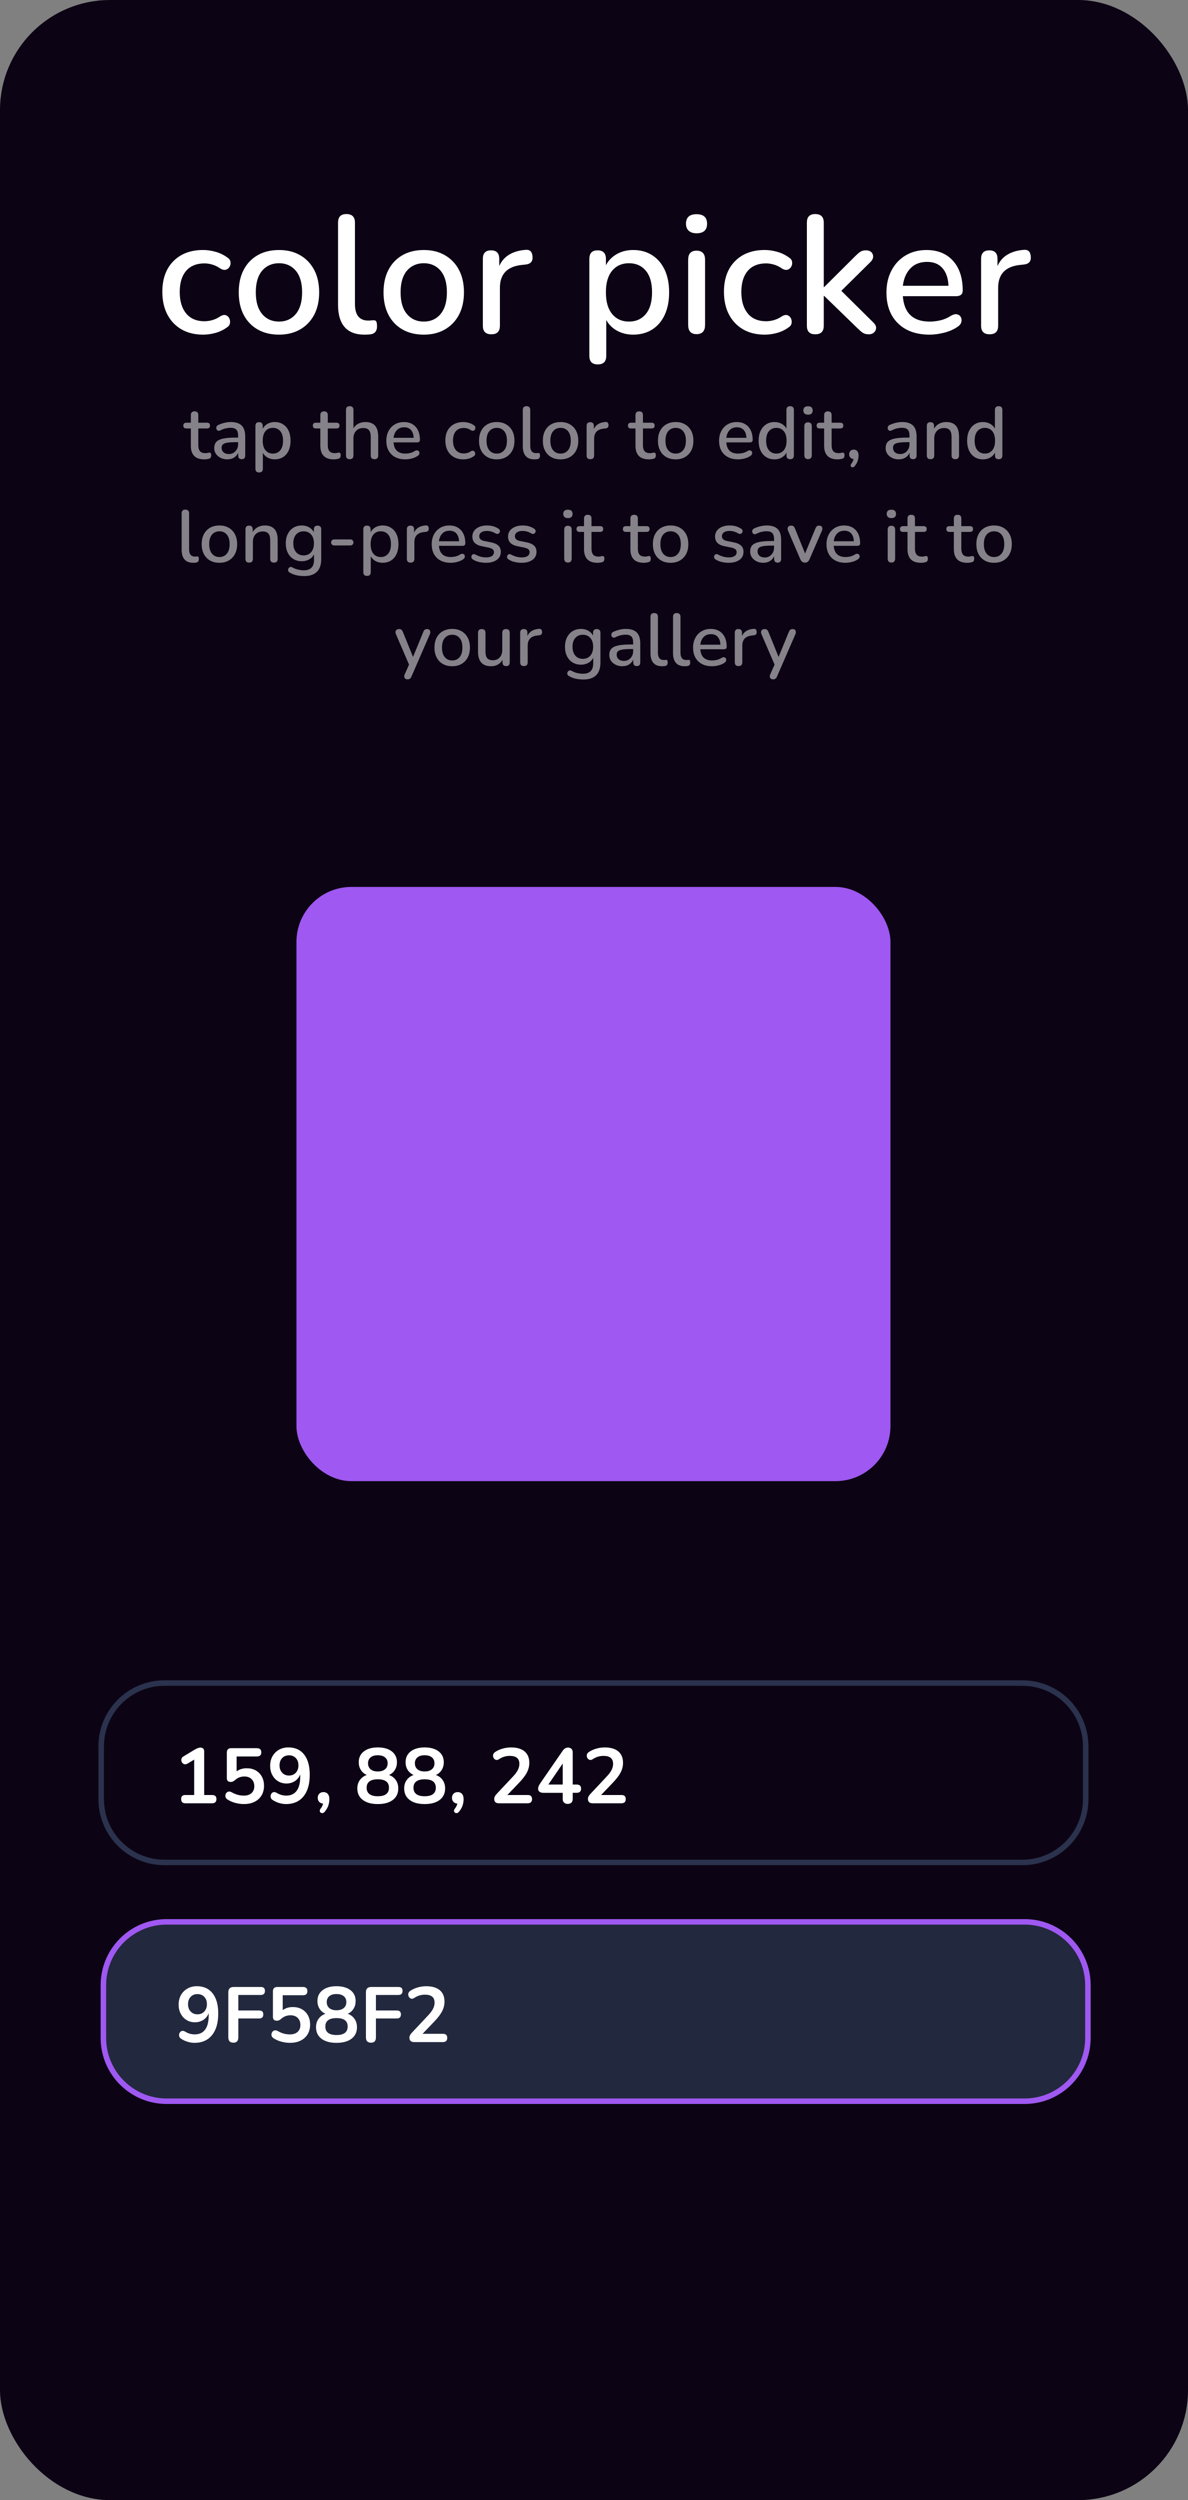 <?xml version="1.0" encoding="UTF-8"?>
<svg id="Color_Picker" data-name="Color Picker" xmlns="http://www.w3.org/2000/svg" viewBox="0 0 1080 2272">
  <rect x="0" y="0" width="1080" height="2272" fill="#808080" stroke="none"/>
  <defs>
    <style>
      .cls-1 {
        fill: #fff;
      }

      .cls-2 {
        opacity: .5;
      }

      .cls-3 {
        fill: #9f58f2;
      }

      .cls-4 {
        fill: #2b324d;
      }

      .cls-5 {
        fill: #0c0414;
      }

      .cls-6 {
        fill: #22283d;
      }
    </style>
  </defs>
  <rect id="Background" class="cls-5" width="1080" height="2272" rx="100" ry="100"/>
  <rect id="Result" class="cls-3" x="269.5" y="806" width="540" height="540" rx="50" ry="50"/>
  <g>
    <path class="cls-1" d="M184.66,304.11c-7.6,0-14.16-1.6-19.68-4.79-5.52-3.19-9.8-7.7-12.84-13.53-3.04-5.83-4.56-12.69-4.56-20.6,0-11.75,3.34-21.03,10.03-27.82,6.69-6.79,15.71-10.18,27.06-10.18,3.55,0,7.27,.53,11.17,1.6,3.9,1.06,7.52,2.81,10.87,5.24,1.62,1.01,2.56,2.31,2.81,3.88,.25,1.57,0,3.04-.76,4.41-.76,1.37-1.85,2.28-3.27,2.74-1.42,.46-3.04,.18-4.86-.84-2.43-1.72-4.92-2.96-7.45-3.72-2.53-.76-4.97-1.14-7.3-1.14-7.2,0-12.74,2.26-16.64,6.76-3.9,4.51-5.85,10.92-5.85,19.23s1.95,14.82,5.85,19.53c3.9,4.71,9.45,7.07,16.64,7.07,2.33,0,4.74-.35,7.22-1.06,2.48-.71,4.99-1.92,7.52-3.65,1.82-1.01,3.42-1.27,4.79-.76,1.37,.51,2.38,1.44,3.04,2.81,.66,1.37,.86,2.84,.61,4.41-.25,1.57-1.19,2.86-2.81,3.88-3.24,2.33-6.76,4-10.56,5.02-3.8,1.01-7.47,1.52-11.02,1.52Z"/>
    <path class="cls-1" d="M253.67,304.11c-7.5,0-13.98-1.57-19.46-4.71-5.47-3.14-9.7-7.57-12.69-13.3-2.99-5.72-4.48-12.54-4.48-20.44s1.49-14.72,4.48-20.44c2.99-5.72,7.22-10.16,12.69-13.3,5.47-3.14,11.96-4.71,19.46-4.71s13.68,1.57,19.15,4.71c5.47,3.14,9.73,7.58,12.77,13.3,3.04,5.73,4.56,12.54,4.56,20.44s-1.52,14.72-4.56,20.44c-3.04,5.73-7.3,10.16-12.77,13.3-5.47,3.14-11.86,4.71-19.15,4.71Zm0-11.86c6.28,0,11.35-2.28,15.2-6.84,3.85-4.56,5.78-11.15,5.78-19.76s-1.93-15.17-5.78-19.68c-3.85-4.51-8.92-6.76-15.2-6.76s-11.5,2.26-15.35,6.76c-3.85,4.51-5.78,11.07-5.78,19.68s1.92,15.2,5.78,19.76c3.85,4.56,8.97,6.84,15.35,6.84Z"/>
    <path class="cls-1" d="M331.19,304.11c-7.9,0-13.86-2.28-17.86-6.84-4-4.56-6-11.25-6-20.06v-74.94c0-5.17,2.53-7.75,7.6-7.75s7.75,2.58,7.75,7.75v74.02c0,10.03,4.05,15.05,12.16,15.05,.91,0,1.72-.05,2.43-.15,.71-.1,1.42-.15,2.13-.15,1.22-.1,2.08,.23,2.58,.99,.51,.76,.76,2.31,.76,4.64,0,4.16-1.93,6.54-5.78,7.14-1.01,.1-2,.18-2.96,.23-.96,.05-1.9,.08-2.81,.08Z"/>
    <path class="cls-1" d="M385.3,304.11c-7.5,0-13.98-1.57-19.46-4.71-5.47-3.14-9.7-7.57-12.69-13.3-2.99-5.72-4.48-12.54-4.48-20.44s1.49-14.72,4.48-20.44c2.99-5.72,7.22-10.16,12.69-13.3,5.47-3.14,11.96-4.71,19.46-4.71s13.68,1.57,19.15,4.71c5.47,3.14,9.73,7.58,12.77,13.3,3.04,5.73,4.56,12.54,4.56,20.44s-1.52,14.72-4.56,20.44c-3.04,5.73-7.3,10.16-12.77,13.3-5.47,3.14-11.86,4.71-19.15,4.71Zm0-11.86c6.28,0,11.35-2.28,15.2-6.84,3.85-4.56,5.78-11.15,5.78-19.76s-1.93-15.17-5.78-19.68c-3.85-4.51-8.92-6.76-15.2-6.76s-11.5,2.26-15.35,6.76c-3.85,4.51-5.78,11.07-5.78,19.68s1.92,15.2,5.78,19.76c3.85,4.56,8.97,6.84,15.35,6.84Z"/>
    <path class="cls-1" d="M446.71,303.8c-5.17,0-7.75-2.58-7.75-7.75v-60.8c0-5.17,2.48-7.75,7.45-7.75s7.45,2.58,7.45,7.75v6.54c2.03-4.56,5.09-8.06,9.2-10.49s9.09-3.85,14.97-4.26c3.75-.3,5.78,1.72,6.08,6.08,.4,4.46-1.77,6.89-6.54,7.3l-2.89,.3c-13.48,1.32-20.22,8.26-20.22,20.82v34.5c0,5.17-2.58,7.75-7.75,7.75Z"/>
    <path class="cls-1" d="M543.38,331.16c-5.07,0-7.6-2.58-7.6-7.75v-88.16c0-5.17,2.48-7.75,7.45-7.75s7.6,2.58,7.6,7.75v5.78c2.23-4.26,5.52-7.62,9.88-10.11,4.36-2.48,9.32-3.72,14.9-3.72,6.59,0,12.34,1.57,17.25,4.71,4.91,3.14,8.71,7.58,11.4,13.3,2.68,5.73,4.03,12.54,4.03,20.44s-1.34,14.74-4.03,20.52c-2.69,5.78-6.49,10.21-11.4,13.3-4.92,3.09-10.67,4.64-17.25,4.64-5.47,0-10.36-1.19-14.67-3.57-4.31-2.38-7.58-5.65-9.8-9.8v32.68c0,5.17-2.58,7.75-7.75,7.75Zm28.42-38.91c6.38,0,11.48-2.28,15.28-6.84s5.7-11.15,5.7-19.76-1.9-15.17-5.7-19.68c-3.8-4.51-8.89-6.76-15.28-6.76s-11.48,2.26-15.28,6.76c-3.8,4.51-5.7,11.07-5.7,19.68s1.9,15.2,5.7,19.76,8.89,6.84,15.28,6.84Z"/>
    <path class="cls-1" d="M633.21,211.99c-3.04,0-5.4-.76-7.07-2.28s-2.51-3.65-2.51-6.38c0-5.78,3.19-8.66,9.58-8.66s9.58,2.89,9.58,8.66-3.19,8.66-9.58,8.66Zm0,91.66c-5.07,0-7.6-2.79-7.6-8.36v-59.28c0-5.47,2.53-8.21,7.6-8.21s7.75,2.74,7.75,8.21v59.28c0,5.57-2.58,8.36-7.75,8.36Z"/>
    <path class="cls-1" d="M695.22,304.11c-7.6,0-14.16-1.6-19.68-4.79-5.52-3.19-9.8-7.7-12.84-13.53-3.04-5.83-4.56-12.69-4.56-20.6,0-11.75,3.34-21.03,10.03-27.82,6.69-6.79,15.71-10.18,27.06-10.18,3.55,0,7.27,.53,11.17,1.6,3.9,1.06,7.52,2.81,10.87,5.24,1.62,1.01,2.56,2.31,2.81,3.88,.25,1.57,0,3.04-.76,4.41-.76,1.37-1.85,2.28-3.27,2.74-1.42,.46-3.04,.18-4.86-.84-2.43-1.72-4.92-2.96-7.45-3.72-2.53-.76-4.97-1.14-7.3-1.14-7.2,0-12.75,2.26-16.64,6.76-3.9,4.51-5.85,10.92-5.85,19.23s1.95,14.82,5.85,19.53c3.9,4.71,9.45,7.07,16.64,7.07,2.33,0,4.74-.35,7.22-1.06,2.48-.71,4.99-1.92,7.52-3.65,1.82-1.01,3.42-1.27,4.79-.76,1.37,.51,2.38,1.44,3.04,2.81,.66,1.37,.86,2.84,.61,4.41-.25,1.57-1.19,2.86-2.81,3.88-3.24,2.33-6.76,4-10.56,5.02s-7.47,1.52-11.02,1.52Z"/>
    <path class="cls-1" d="M741.13,303.8c-5.07,0-7.6-2.58-7.6-7.75v-93.78c0-5.17,2.53-7.75,7.6-7.75s7.75,2.58,7.75,7.75v58.67h.3l28.42-28.27c1.62-1.62,3.09-2.89,4.41-3.8,1.32-.91,3.04-1.37,5.17-1.37,3.14,0,5.19,1.17,6.16,3.5,.96,2.33,.33,4.66-1.9,6.99l-26.6,26.3,29.34,29.03c1.62,1.62,2.38,3.24,2.28,4.86-.1,1.62-.76,2.96-1.98,4.03-1.22,1.06-2.74,1.6-4.56,1.6-2.33,0-4.18-.46-5.55-1.37-1.37-.91-2.96-2.28-4.79-4.1l-30.4-29.49h-.3v27.21c0,5.17-2.58,7.75-7.75,7.75Z"/>
    <path class="cls-1" d="M845.09,304.11c-12.16,0-21.74-3.42-28.73-10.26-6.99-6.84-10.49-16.19-10.49-28.04,0-7.6,1.54-14.31,4.64-20.14,3.09-5.83,7.37-10.36,12.84-13.6,5.47-3.24,11.75-4.86,18.85-4.86,10.23,0,18.29,3.27,24.17,9.8,5.88,6.54,8.82,15.53,8.82,26.98,0,3.45-2.03,5.17-6.08,5.17h-48.34c1.11,15.4,9.27,23.1,24.47,23.1,3.04,0,6.23-.38,9.58-1.14,3.34-.76,6.59-2.15,9.73-4.18,2.13-1.22,3.98-1.65,5.55-1.29,1.57,.36,2.71,1.22,3.42,2.58,.71,1.37,.84,2.89,.38,4.56s-1.65,3.12-3.57,4.33c-3.45,2.33-7.47,4.08-12.08,5.24-4.61,1.16-8.99,1.75-13.15,1.75Zm-2.28-66.12c-6.38,0-11.45,1.98-15.2,5.93-3.75,3.95-6.03,9.22-6.84,15.81h41.5c-.3-6.89-2.13-12.24-5.47-16.04-3.34-3.8-8.01-5.7-13.98-5.7Z"/>
    <path class="cls-1" d="M899.66,303.8c-5.17,0-7.75-2.58-7.75-7.75v-60.8c0-5.17,2.48-7.75,7.45-7.75s7.45,2.58,7.45,7.75v6.54c2.03-4.56,5.09-8.06,9.2-10.49,4.1-2.43,9.09-3.85,14.97-4.26,3.75-.3,5.78,1.72,6.08,6.08,.4,4.46-1.77,6.89-6.54,7.3l-2.89,.3c-13.48,1.32-20.22,8.26-20.22,20.82v34.5c0,5.17-2.58,7.75-7.75,7.75Z"/>
  </g>
  <g class="cls-2">
    <path class="cls-1" d="M185.7,417.44c-4.11,0-7.17-1.05-9.18-3.15-2.01-2.1-3.02-5.14-3.02-9.11v-15.81h-4.02c-1.88,0-2.81-.87-2.81-2.61s.94-2.61,2.81-2.61h4.02v-6.9c0-2.28,1.14-3.42,3.42-3.42s3.35,1.14,3.35,3.42v6.9h7.84c1.88,0,2.81,.87,2.81,2.61s-.94,2.61-2.81,2.61h-7.84v15.28c0,2.37,.5,4.15,1.51,5.36s2.65,1.81,4.92,1.81c.8,0,1.5-.08,2.08-.23,.58-.16,1.09-.26,1.54-.3,.49,0,.89,.17,1.21,.5,.31,.33,.47,.97,.47,1.91,0,.71-.12,1.35-.37,1.91-.25,.56-.68,.93-1.31,1.11-.54,.22-1.26,.4-2.18,.54-.92,.13-1.73,.2-2.45,.2Z"/>
    <path class="cls-1" d="M206.68,417.44c-2.28,0-4.31-.45-6.1-1.34-1.79-.89-3.21-2.1-4.25-3.62-1.05-1.52-1.57-3.24-1.57-5.16,0-2.41,.61-4.31,1.84-5.69,1.23-1.38,3.26-2.39,6.1-3.02,2.84-.62,6.67-.94,11.49-.94h2.28v-1.74c0-2.55-.54-4.38-1.61-5.49-1.07-1.12-2.84-1.68-5.29-1.68-1.43,0-2.91,.18-4.46,.54-1.54,.36-3.14,.96-4.79,1.81-.94,.45-1.71,.51-2.31,.2-.6-.31-1.02-.8-1.24-1.47-.22-.67-.2-1.36,.07-2.08,.27-.71,.83-1.25,1.68-1.61,1.96-.89,3.91-1.55,5.83-1.98,1.92-.42,3.73-.64,5.43-.64,4.47,0,7.77,1.06,9.92,3.18,2.14,2.12,3.22,5.44,3.22,9.95v17.22c0,2.28-1.05,3.42-3.15,3.42s-3.22-1.14-3.22-3.42v-2.48c-.8,1.88-2.06,3.35-3.75,4.42-1.7,1.07-3.73,1.61-6.1,1.61Zm1.34-4.82c2.41,0,4.42-.85,6.03-2.55,1.61-1.7,2.41-3.84,2.41-6.43v-1.81h-2.21c-3.26,0-5.82,.16-7.67,.47-1.85,.31-3.17,.84-3.95,1.57-.78,.74-1.17,1.75-1.17,3.05,0,1.7,.58,3.07,1.74,4.12,1.16,1.05,2.77,1.57,4.82,1.57Z"/>
    <path class="cls-1" d="M235.55,429.36c-2.23,0-3.35-1.14-3.35-3.42v-38.86c0-2.28,1.09-3.42,3.28-3.42s3.35,1.14,3.35,3.42v2.55c.98-1.88,2.43-3.36,4.35-4.46,1.92-1.09,4.11-1.64,6.57-1.64,2.9,0,5.44,.69,7.6,2.08,2.17,1.39,3.84,3.34,5.02,5.86,1.18,2.52,1.78,5.53,1.78,9.01s-.59,6.5-1.78,9.04c-1.18,2.55-2.86,4.5-5.02,5.86-2.17,1.36-4.7,2.04-7.6,2.04-2.41,0-4.57-.53-6.47-1.57-1.9-1.05-3.34-2.49-4.32-4.32v14.4c0,2.28-1.14,3.42-3.42,3.42Zm12.53-17.15c2.81,0,5.06-1,6.73-3.02,1.67-2.01,2.51-4.91,2.51-8.71s-.84-6.69-2.51-8.68c-1.68-1.99-3.92-2.98-6.73-2.98s-5.06,.99-6.73,2.98c-1.67,1.99-2.51,4.88-2.51,8.68s.84,6.7,2.51,8.71c1.68,2.01,3.92,3.02,6.73,3.02Z"/>
    <path class="cls-1" d="M303.42,417.44c-4.11,0-7.17-1.05-9.18-3.15-2.01-2.1-3.02-5.14-3.02-9.11v-15.81h-4.02c-1.88,0-2.81-.87-2.81-2.61s.94-2.61,2.81-2.61h4.02v-6.9c0-2.28,1.14-3.42,3.42-3.42s3.35,1.14,3.35,3.42v6.9h7.84c1.88,0,2.81,.87,2.81,2.61s-.94,2.61-2.81,2.61h-7.84v15.28c0,2.37,.5,4.15,1.51,5.36s2.65,1.81,4.92,1.81c.8,0,1.5-.08,2.08-.23,.58-.16,1.09-.26,1.54-.3,.49,0,.89,.17,1.21,.5,.31,.33,.47,.97,.47,1.91,0,.71-.12,1.35-.37,1.91-.25,.56-.68,.93-1.31,1.11-.54,.22-1.26,.4-2.18,.54-.92,.13-1.73,.2-2.45,.2Z"/>
    <path class="cls-1" d="M317.89,417.3c-2.23,0-3.35-1.14-3.35-3.42v-41.34c0-2.28,1.12-3.42,3.35-3.42s3.42,1.14,3.42,3.42v16.68c1.12-1.88,2.62-3.29,4.52-4.25,1.9-.96,4.03-1.44,6.4-1.44,7.73,0,11.59,4.38,11.59,13.13v17.22c0,2.28-1.12,3.42-3.35,3.42s-3.42-1.14-3.42-3.42v-16.82c0-2.81-.55-4.87-1.64-6.16-1.1-1.29-2.8-1.94-5.13-1.94-2.73,0-4.9,.86-6.53,2.58-1.63,1.72-2.45,3.99-2.45,6.8v15.54c0,2.28-1.14,3.42-3.42,3.42Z"/>
    <path class="cls-1" d="M368.48,417.44c-5.36,0-9.58-1.51-12.66-4.52s-4.62-7.14-4.62-12.36c0-3.35,.68-6.31,2.04-8.88,1.36-2.57,3.25-4.57,5.66-6,2.41-1.43,5.18-2.14,8.31-2.14,4.51,0,8.06,1.44,10.65,4.32,2.59,2.88,3.89,6.85,3.89,11.89,0,1.52-.89,2.28-2.68,2.28h-21.31c.49,6.79,4.09,10.18,10.79,10.18,1.34,0,2.75-.17,4.22-.5,1.47-.33,2.9-.95,4.29-1.84,.94-.54,1.75-.73,2.45-.57,.69,.16,1.19,.54,1.51,1.14,.31,.6,.37,1.27,.17,2.01-.2,.74-.73,1.37-1.57,1.91-1.52,1.03-3.29,1.8-5.33,2.31-2.03,.51-3.96,.77-5.8,.77Zm-1-29.15c-2.81,0-5.05,.87-6.7,2.61-1.65,1.74-2.66,4.07-3.02,6.97h18.29c-.13-3.04-.94-5.39-2.41-7.07-1.47-1.68-3.53-2.51-6.16-2.51Z"/>
    <path class="cls-1" d="M421.2,417.44c-3.35,0-6.24-.7-8.68-2.11-2.44-1.41-4.32-3.39-5.66-5.96-1.34-2.57-2.01-5.59-2.01-9.08,0-5.18,1.47-9.27,4.42-12.26,2.95-2.99,6.92-4.49,11.93-4.49,1.56,0,3.2,.23,4.92,.7,1.72,.47,3.32,1.24,4.79,2.31,.71,.45,1.13,1.02,1.24,1.71,.11,.69,0,1.34-.33,1.94-.34,.6-.82,1-1.44,1.21-.63,.2-1.34,.08-2.14-.37-1.07-.76-2.17-1.31-3.28-1.64-1.12-.33-2.19-.5-3.22-.5-3.17,0-5.62,.99-7.34,2.98-1.72,1.99-2.58,4.81-2.58,8.48s.86,6.53,2.58,8.61c1.72,2.08,4.16,3.12,7.34,3.12,1.03,0,2.09-.16,3.18-.47,1.09-.31,2.2-.85,3.32-1.61,.8-.45,1.51-.56,2.11-.33,.6,.22,1.05,.64,1.34,1.24,.29,.6,.38,1.25,.27,1.94-.11,.69-.53,1.26-1.24,1.71-1.43,1.03-2.98,1.76-4.66,2.21-1.67,.45-3.29,.67-4.86,.67Z"/>
    <path class="cls-1" d="M451.62,417.44c-3.31,0-6.16-.69-8.58-2.08-2.41-1.38-4.28-3.34-5.59-5.86-1.32-2.52-1.98-5.53-1.98-9.01s.66-6.49,1.98-9.01c1.32-2.52,3.18-4.48,5.59-5.86,2.41-1.38,5.27-2.08,8.58-2.08s6.03,.69,8.44,2.08c2.41,1.39,4.29,3.34,5.63,5.86,1.34,2.52,2.01,5.53,2.01,9.01s-.67,6.49-2.01,9.01c-1.34,2.52-3.22,4.48-5.63,5.86-2.41,1.39-5.23,2.08-8.44,2.08Zm0-5.23c2.77,0,5-1,6.7-3.02,1.7-2.01,2.55-4.91,2.55-8.71s-.85-6.69-2.55-8.68c-1.7-1.99-3.93-2.98-6.7-2.98s-5.07,.99-6.77,2.98c-1.7,1.99-2.55,4.88-2.55,8.68s.85,6.7,2.55,8.71c1.7,2.01,3.95,3.02,6.77,3.02Z"/>
    <path class="cls-1" d="M485.79,417.44c-3.48,0-6.11-1-7.87-3.02-1.76-2.01-2.65-4.96-2.65-8.84v-33.03c0-2.28,1.12-3.42,3.35-3.42s3.42,1.14,3.42,3.42v32.63c0,4.42,1.79,6.63,5.36,6.63,.4,0,.76-.02,1.07-.07,.31-.04,.62-.07,.94-.07,.54-.04,.92,.1,1.14,.44,.22,.33,.33,1.02,.33,2.04,0,1.83-.85,2.88-2.55,3.15-.45,.04-.88,.08-1.31,.1-.43,.02-.84,.03-1.24,.03Z"/>
    <path class="cls-1" d="M509.64,417.44c-3.31,0-6.16-.69-8.58-2.08-2.41-1.38-4.28-3.34-5.59-5.86-1.32-2.52-1.98-5.53-1.98-9.01s.66-6.49,1.98-9.01c1.32-2.52,3.18-4.48,5.59-5.86,2.41-1.38,5.27-2.08,8.58-2.08s6.03,.69,8.44,2.08c2.41,1.39,4.29,3.34,5.63,5.86,1.34,2.52,2.01,5.53,2.01,9.01s-.67,6.49-2.01,9.01c-1.34,2.52-3.22,4.48-5.63,5.86-2.41,1.39-5.23,2.08-8.44,2.08Zm0-5.23c2.77,0,5-1,6.7-3.02,1.7-2.01,2.55-4.91,2.55-8.71s-.85-6.69-2.55-8.68c-1.7-1.99-3.93-2.98-6.7-2.98s-5.07,.99-6.77,2.98c-1.7,1.99-2.55,4.88-2.55,8.68s.85,6.7,2.55,8.71c1.7,2.01,3.95,3.02,6.77,3.02Z"/>
    <path class="cls-1" d="M536.71,417.3c-2.28,0-3.42-1.14-3.42-3.42v-26.8c0-2.28,1.09-3.42,3.28-3.42s3.28,1.14,3.28,3.42v2.88c.89-2.01,2.24-3.55,4.05-4.62,1.81-1.07,4.01-1.7,6.6-1.88,1.65-.13,2.55,.76,2.68,2.68,.18,1.97-.78,3.04-2.88,3.22l-1.27,.13c-5.94,.58-8.91,3.64-8.91,9.18v15.21c0,2.28-1.14,3.42-3.42,3.42Z"/>
    <path class="cls-1" d="M589.91,417.44c-4.11,0-7.17-1.05-9.18-3.15-2.01-2.1-3.01-5.14-3.01-9.11v-15.81h-4.02c-1.88,0-2.81-.87-2.81-2.61s.94-2.61,2.81-2.61h4.02v-6.9c0-2.28,1.14-3.42,3.42-3.42s3.35,1.14,3.35,3.42v6.9h7.84c1.88,0,2.81,.87,2.81,2.61s-.94,2.61-2.81,2.61h-7.84v15.28c0,2.37,.5,4.15,1.51,5.36s2.65,1.81,4.92,1.81c.8,0,1.5-.08,2.08-.23,.58-.16,1.09-.26,1.54-.3,.49,0,.89,.17,1.21,.5,.31,.33,.47,.97,.47,1.91,0,.71-.12,1.35-.37,1.91-.25,.56-.68,.93-1.31,1.11-.54,.22-1.26,.4-2.18,.54-.92,.13-1.73,.2-2.45,.2Z"/>
    <path class="cls-1" d="M614.29,417.44c-3.31,0-6.16-.69-8.58-2.08-2.41-1.38-4.28-3.34-5.59-5.86-1.32-2.52-1.98-5.53-1.98-9.01s.66-6.49,1.98-9.01c1.32-2.52,3.18-4.48,5.59-5.86,2.41-1.38,5.27-2.08,8.58-2.08s6.03,.69,8.44,2.08c2.41,1.39,4.29,3.34,5.63,5.86,1.34,2.52,2.01,5.53,2.01,9.01s-.67,6.49-2.01,9.01c-1.34,2.52-3.22,4.48-5.63,5.86-2.41,1.39-5.23,2.08-8.44,2.08Zm0-5.23c2.77,0,5-1,6.7-3.02,1.7-2.01,2.55-4.91,2.55-8.71s-.85-6.69-2.55-8.68c-1.7-1.99-3.93-2.98-6.7-2.98s-5.07,.99-6.77,2.98c-1.7,1.99-2.55,4.88-2.55,8.68s.85,6.7,2.55,8.71c1.7,2.01,3.95,3.02,6.77,3.02Z"/>
    <path class="cls-1" d="M670.98,417.44c-5.36,0-9.58-1.51-12.66-4.52-3.08-3.02-4.62-7.14-4.62-12.36,0-3.35,.68-6.31,2.04-8.88,1.36-2.57,3.25-4.57,5.66-6,2.41-1.43,5.18-2.14,8.31-2.14,4.51,0,8.06,1.44,10.65,4.32,2.59,2.88,3.89,6.85,3.89,11.89,0,1.52-.89,2.28-2.68,2.28h-21.31c.49,6.79,4.09,10.18,10.79,10.18,1.34,0,2.75-.17,4.22-.5,1.47-.33,2.9-.95,4.29-1.84,.94-.54,1.75-.73,2.45-.57,.69,.16,1.2,.54,1.51,1.14s.37,1.27,.17,2.01c-.2,.74-.73,1.37-1.58,1.91-1.52,1.03-3.29,1.8-5.33,2.31-2.03,.51-3.96,.77-5.8,.77Zm-1-29.15c-2.81,0-5.05,.87-6.7,2.61-1.65,1.74-2.66,4.07-3.01,6.97h18.29c-.13-3.04-.94-5.39-2.41-7.07-1.47-1.68-3.53-2.51-6.16-2.51Z"/>
    <path class="cls-1" d="M704.07,417.44c-2.86,0-5.37-.68-7.54-2.04-2.17-1.36-3.85-3.32-5.06-5.86-1.21-2.55-1.81-5.56-1.81-9.04s.6-6.49,1.81-9.01c1.21-2.52,2.88-4.48,5.03-5.86,2.14-1.38,4.67-2.08,7.57-2.08,2.46,0,4.65,.54,6.57,1.61,1.92,1.07,3.35,2.52,4.29,4.35v-16.95c0-2.28,1.12-3.42,3.35-3.42s3.42,1.14,3.42,3.42v41.34c0,2.28-1.12,3.42-3.35,3.42s-3.35-1.14-3.35-3.42v-2.55c-.98,1.88-2.43,3.36-4.35,4.46-1.92,1.09-4.11,1.64-6.57,1.64Zm1.74-5.23c2.77,0,5-1,6.7-3.02,1.7-2.01,2.55-4.91,2.55-8.71s-.85-6.69-2.55-8.68c-1.7-1.99-3.93-2.98-6.7-2.98s-5.07,.99-6.77,2.98c-1.7,1.99-2.55,4.88-2.55,8.68s.85,6.7,2.55,8.71c1.7,2.01,3.95,3.02,6.77,3.02Z"/>
    <path class="cls-1" d="M734.56,376.83c-1.34,0-2.38-.33-3.12-1-.74-.67-1.11-1.61-1.11-2.81,0-2.55,1.41-3.82,4.22-3.82s4.22,1.27,4.22,3.82-1.41,3.82-4.22,3.82Zm0,40.4c-2.23,0-3.35-1.23-3.35-3.69v-26.13c0-2.41,1.12-3.62,3.35-3.62s3.42,1.21,3.42,3.62v26.13c0,2.46-1.14,3.69-3.42,3.69Z"/>
    <path class="cls-1" d="M761.42,417.44c-4.11,0-7.17-1.05-9.18-3.15-2.01-2.1-3.01-5.14-3.01-9.11v-15.81h-4.02c-1.88,0-2.81-.87-2.81-2.61s.94-2.61,2.81-2.61h4.02v-6.9c0-2.28,1.14-3.42,3.42-3.42s3.35,1.14,3.35,3.42v6.9h7.84c1.88,0,2.81,.87,2.81,2.61s-.94,2.61-2.81,2.61h-7.84v15.28c0,2.37,.5,4.15,1.51,5.36s2.65,1.81,4.92,1.81c.8,0,1.5-.08,2.08-.23,.58-.16,1.09-.26,1.54-.3,.49,0,.89,.17,1.21,.5,.31,.33,.47,.97,.47,1.91,0,.71-.12,1.35-.37,1.91-.25,.56-.68,.93-1.31,1.11-.54,.22-1.26,.4-2.18,.54-.92,.13-1.73,.2-2.45,.2Z"/>
    <path class="cls-1" d="M777.03,423.6c-.67,.8-1.37,1.16-2.11,1.07-.74-.09-1.24-.46-1.51-1.11-.27-.65-.04-1.44,.67-2.38,.54-.67,.95-1.35,1.24-2.04,.29-.69,.5-1.37,.64-2.04-1.21-.09-2.18-.52-2.92-1.31-.74-.78-1.11-1.78-1.11-2.98s.38-2.27,1.14-3.05c.76-.78,1.79-1.17,3.08-1.17s2.4,.46,3.18,1.37c.78,.92,1.17,2.22,1.17,3.92,0,1.47-.23,3.04-.7,4.69-.47,1.65-1.4,3.33-2.78,5.02Z"/>
    <path class="cls-1" d="M817.03,417.44c-2.28,0-4.31-.45-6.1-1.34-1.79-.89-3.21-2.1-4.25-3.62-1.05-1.52-1.57-3.24-1.57-5.16,0-2.41,.61-4.31,1.84-5.69,1.23-1.38,3.26-2.39,6.1-3.02,2.84-.62,6.67-.94,11.49-.94h2.28v-1.74c0-2.55-.54-4.38-1.61-5.49-1.07-1.12-2.84-1.68-5.29-1.68-1.43,0-2.91,.18-4.46,.54-1.54,.36-3.14,.96-4.79,1.81-.94,.45-1.71,.51-2.31,.2-.6-.31-1.02-.8-1.24-1.47-.22-.67-.2-1.36,.07-2.08,.27-.71,.83-1.25,1.67-1.61,1.96-.89,3.91-1.55,5.83-1.98,1.92-.42,3.73-.64,5.43-.64,4.47,0,7.77,1.06,9.92,3.18,2.14,2.12,3.22,5.44,3.22,9.95v17.22c0,2.28-1.05,3.42-3.15,3.42s-3.22-1.14-3.22-3.42v-2.48c-.8,1.88-2.05,3.35-3.75,4.42-1.7,1.07-3.73,1.61-6.1,1.61Zm1.34-4.82c2.41,0,4.42-.85,6.03-2.55,1.61-1.7,2.41-3.84,2.41-6.43v-1.81h-2.21c-3.26,0-5.82,.16-7.67,.47-1.85,.31-3.17,.84-3.95,1.57-.78,.74-1.17,1.75-1.17,3.05,0,1.7,.58,3.07,1.74,4.12,1.16,1.05,2.77,1.57,4.82,1.57Z"/>
    <path class="cls-1" d="M845.91,417.3c-2.23,0-3.35-1.14-3.35-3.42v-26.8c0-2.28,1.09-3.42,3.28-3.42s3.28,1.14,3.28,3.42v2.48c1.12-1.96,2.65-3.46,4.59-4.49,1.94-1.03,4.12-1.54,6.53-1.54,7.73,0,11.59,4.38,11.59,13.13v17.22c0,2.28-1.12,3.42-3.35,3.42s-3.42-1.14-3.42-3.42v-16.82c0-2.81-.55-4.87-1.64-6.16-1.1-1.29-2.8-1.94-5.13-1.94-2.72,0-4.9,.86-6.53,2.58-1.63,1.72-2.45,3.99-2.45,6.8v15.54c0,2.28-1.14,3.42-3.42,3.42Z"/>
    <path class="cls-1" d="M893.61,417.44c-2.86,0-5.37-.68-7.54-2.04-2.17-1.36-3.85-3.32-5.06-5.86-1.21-2.55-1.81-5.56-1.81-9.04s.6-6.49,1.81-9.01c1.21-2.52,2.88-4.48,5.03-5.86,2.14-1.38,4.67-2.08,7.57-2.08,2.46,0,4.65,.54,6.57,1.61,1.92,1.07,3.35,2.52,4.29,4.35v-16.95c0-2.28,1.12-3.42,3.35-3.42s3.42,1.14,3.42,3.42v41.34c0,2.28-1.12,3.42-3.35,3.42s-3.35-1.14-3.35-3.42v-2.55c-.98,1.88-2.43,3.36-4.35,4.46-1.92,1.09-4.11,1.64-6.57,1.64Zm1.74-5.23c2.77,0,5-1,6.7-3.02,1.7-2.01,2.55-4.91,2.55-8.71s-.85-6.69-2.55-8.68c-1.7-1.99-3.93-2.98-6.7-2.98s-5.07,.99-6.77,2.98c-1.7,1.99-2.55,4.88-2.55,8.68s.85,6.7,2.55,8.71c1.7,2.01,3.95,3.02,6.77,3.02Z"/>
    <path class="cls-1" d="M175.65,511.44c-3.48,0-6.11-1-7.87-3.02-1.76-2.01-2.65-4.96-2.65-8.84v-33.03c0-2.28,1.12-3.42,3.35-3.42s3.42,1.14,3.42,3.42v32.63c0,4.42,1.79,6.63,5.36,6.63,.4,0,.76-.02,1.07-.07,.31-.04,.62-.07,.94-.07,.54-.04,.92,.1,1.14,.44,.22,.33,.33,1.02,.33,2.04,0,1.83-.85,2.88-2.55,3.15-.45,.04-.88,.08-1.31,.1-.43,.02-.84,.03-1.24,.03Z"/>
    <path class="cls-1" d="M199.5,511.44c-3.31,0-6.16-.69-8.58-2.08-2.41-1.38-4.28-3.34-5.59-5.86-1.32-2.52-1.98-5.53-1.98-9.01s.66-6.49,1.98-9.01c1.32-2.52,3.18-4.48,5.59-5.86,2.41-1.38,5.27-2.08,8.58-2.08s6.03,.69,8.44,2.08c2.41,1.39,4.29,3.34,5.63,5.86,1.34,2.52,2.01,5.53,2.01,9.01s-.67,6.49-2.01,9.01c-1.34,2.52-3.22,4.48-5.63,5.86-2.41,1.39-5.23,2.08-8.44,2.08Zm0-5.23c2.77,0,5-1,6.7-3.02,1.7-2.01,2.55-4.91,2.55-8.71s-.85-6.69-2.55-8.68c-1.7-1.99-3.93-2.98-6.7-2.98s-5.07,.99-6.77,2.98c-1.7,1.99-2.55,4.88-2.55,8.68s.85,6.7,2.55,8.71c1.7,2.01,3.95,3.02,6.77,3.02Z"/>
    <path class="cls-1" d="M226.5,511.3c-2.23,0-3.35-1.14-3.35-3.42v-26.8c0-2.28,1.09-3.42,3.28-3.42s3.28,1.14,3.28,3.42v2.48c1.12-1.96,2.65-3.46,4.59-4.49,1.94-1.03,4.12-1.54,6.53-1.54,7.73,0,11.59,4.38,11.59,13.13v17.22c0,2.28-1.12,3.42-3.35,3.42s-3.42-1.14-3.42-3.42v-16.82c0-2.81-.55-4.87-1.64-6.16-1.1-1.29-2.8-1.94-5.13-1.94-2.73,0-4.9,.86-6.53,2.58-1.63,1.72-2.45,3.99-2.45,6.8v15.54c0,2.28-1.14,3.42-3.42,3.42Z"/>
    <path class="cls-1" d="M276.55,523.5c-2.41,0-4.75-.25-7-.74-2.26-.49-4.3-1.3-6.13-2.41-.8-.45-1.3-1.01-1.47-1.68-.18-.67-.1-1.32,.23-1.94,.33-.63,.8-1.08,1.41-1.37,.6-.29,1.26-.23,1.98,.17,1.96,1.07,3.83,1.8,5.59,2.18,1.76,.38,3.41,.57,4.92,.57,6.25,0,9.38-3.13,9.38-9.38v-5.16c-.94,1.97-2.4,3.51-4.39,4.62-1.99,1.12-4.21,1.67-6.67,1.67-2.95,0-5.52-.68-7.71-2.04-2.19-1.36-3.89-3.26-5.09-5.69-1.21-2.43-1.81-5.28-1.81-8.54s.6-6.04,1.81-8.48c1.21-2.43,2.9-4.33,5.09-5.69,2.19-1.36,4.76-2.04,7.71-2.04,2.46,0,4.66,.55,6.6,1.64,1.94,1.1,3.38,2.58,4.32,4.46v-2.55c0-2.28,1.12-3.42,3.35-3.42s3.35,1.14,3.35,3.42v27c0,5.14-1.32,8.99-3.95,11.56-2.64,2.57-6.48,3.85-11.52,3.85Zm-.54-18.76c2.86,0,5.14-.98,6.83-2.95,1.7-1.96,2.55-4.65,2.55-8.04s-.85-6.06-2.55-8.01c-1.7-1.94-3.98-2.91-6.83-2.91s-5.14,.97-6.83,2.91c-1.7,1.94-2.55,4.61-2.55,8.01s.85,6.08,2.55,8.04c1.7,1.97,3.98,2.95,6.83,2.95Z"/>
    <path class="cls-1" d="M303.82,495.69c-.8,0-1.47-.27-2.01-.8-.54-.54-.8-1.18-.8-1.94,0-.8,.27-1.46,.8-1.98,.54-.51,1.21-.77,2.01-.77h14.74c.76,0,1.41,.26,1.94,.77,.54,.51,.8,1.17,.8,1.98,0,.76-.27,1.41-.8,1.94s-1.18,.8-1.94,.8h-14.74Z"/>
    <path class="cls-1" d="M333.64,523.36c-2.23,0-3.35-1.14-3.35-3.42v-38.86c0-2.28,1.09-3.42,3.28-3.42s3.35,1.14,3.35,3.42v2.55c.98-1.88,2.43-3.36,4.35-4.46,1.92-1.09,4.11-1.64,6.57-1.64,2.9,0,5.44,.69,7.6,2.08,2.17,1.39,3.84,3.34,5.02,5.86,1.18,2.52,1.78,5.53,1.78,9.01s-.59,6.5-1.78,9.04c-1.18,2.55-2.86,4.5-5.02,5.86-2.17,1.36-4.7,2.04-7.6,2.04-2.41,0-4.57-.53-6.47-1.57-1.9-1.05-3.34-2.49-4.32-4.32v14.4c0,2.28-1.14,3.42-3.42,3.42Zm12.53-17.15c2.81,0,5.06-1,6.73-3.02,1.67-2.01,2.51-4.91,2.51-8.71s-.84-6.69-2.51-8.68c-1.68-1.99-3.92-2.98-6.73-2.98s-5.06,.99-6.73,2.98c-1.67,1.99-2.51,4.88-2.51,8.68s.84,6.7,2.51,8.71c1.68,2.01,3.92,3.02,6.73,3.02Z"/>
    <path class="cls-1" d="M373.3,511.3c-2.28,0-3.42-1.14-3.42-3.42v-26.8c0-2.28,1.09-3.42,3.28-3.42s3.28,1.14,3.28,3.42v2.88c.89-2.01,2.24-3.55,4.05-4.62,1.81-1.07,4.01-1.7,6.6-1.88,1.65-.13,2.55,.76,2.68,2.68,.18,1.97-.78,3.04-2.88,3.22l-1.27,.13c-5.94,.58-8.91,3.64-8.91,9.18v15.21c0,2.28-1.14,3.42-3.42,3.42Z"/>
    <path class="cls-1" d="M409.75,511.44c-5.36,0-9.58-1.51-12.66-4.52s-4.62-7.14-4.62-12.36c0-3.35,.68-6.31,2.04-8.88,1.36-2.57,3.25-4.57,5.66-6,2.41-1.43,5.18-2.14,8.31-2.14,4.51,0,8.06,1.44,10.65,4.32,2.59,2.88,3.89,6.85,3.89,11.89,0,1.52-.89,2.28-2.68,2.28h-21.31c.49,6.79,4.09,10.18,10.79,10.18,1.34,0,2.75-.17,4.22-.5,1.47-.33,2.9-.95,4.29-1.84,.94-.54,1.75-.73,2.45-.57,.69,.16,1.19,.54,1.51,1.14,.31,.6,.37,1.27,.17,2.01-.2,.74-.73,1.37-1.57,1.91-1.52,1.03-3.29,1.8-5.33,2.31-2.03,.51-3.96,.77-5.8,.77Zm-1-29.15c-2.81,0-5.05,.87-6.7,2.61-1.65,1.74-2.66,4.07-3.02,6.97h18.29c-.13-3.04-.94-5.39-2.41-7.07-1.47-1.68-3.53-2.51-6.16-2.51Z"/>
    <path class="cls-1" d="M441.84,511.44c-1.97,0-4-.22-6.1-.67-2.1-.45-4-1.21-5.7-2.28-.76-.45-1.23-1-1.41-1.67-.18-.67-.13-1.29,.13-1.88,.27-.58,.7-.99,1.31-1.24,.6-.24,1.28-.17,2.04,.23,1.74,.94,3.42,1.61,5.02,2.01,1.61,.4,3.19,.6,4.76,.6,2.37,0,4.15-.42,5.36-1.27,1.21-.85,1.81-1.99,1.81-3.42,0-1.16-.4-2.07-1.21-2.71-.8-.65-2.01-1.15-3.62-1.51l-6.36-1.27c-5.63-1.16-8.44-4.06-8.44-8.71,0-3.08,1.23-5.54,3.69-7.37,2.46-1.83,5.67-2.75,9.65-2.75s7.48,.98,10.39,2.95c.71,.45,1.14,.99,1.27,1.64,.13,.65,.04,1.25-.27,1.81-.31,.56-.77,.95-1.37,1.17-.6,.22-1.31,.13-2.11-.27-1.34-.8-2.68-1.4-4.02-1.78-1.34-.38-2.64-.57-3.89-.57-2.32,0-4.09,.44-5.29,1.31-1.21,.87-1.81,2.04-1.81,3.52,0,2.23,1.47,3.66,4.42,4.29l6.36,1.27c2.9,.58,5.1,1.56,6.6,2.95,1.5,1.38,2.24,3.26,2.24,5.63,0,3.13-1.23,5.57-3.69,7.34-2.46,1.77-5.72,2.65-9.78,2.65Z"/>
    <path class="cls-1" d="M474.27,511.44c-1.97,0-4-.22-6.1-.67-2.1-.45-4-1.21-5.7-2.28-.76-.45-1.23-1-1.41-1.67-.18-.67-.13-1.29,.13-1.88,.27-.58,.7-.99,1.31-1.24,.6-.24,1.28-.17,2.04,.23,1.74,.94,3.42,1.61,5.02,2.01,1.61,.4,3.19,.6,4.76,.6,2.37,0,4.15-.42,5.36-1.27,1.21-.85,1.81-1.99,1.81-3.42,0-1.16-.4-2.07-1.21-2.71-.8-.65-2.01-1.15-3.62-1.51l-6.36-1.27c-5.63-1.16-8.44-4.06-8.44-8.71,0-3.08,1.23-5.54,3.69-7.37,2.46-1.83,5.67-2.75,9.65-2.75s7.48,.98,10.39,2.95c.71,.45,1.14,.99,1.27,1.64,.13,.65,.04,1.25-.27,1.81-.31,.56-.77,.95-1.37,1.17-.6,.22-1.31,.13-2.11-.27-1.34-.8-2.68-1.4-4.02-1.78-1.34-.38-2.64-.57-3.89-.57-2.32,0-4.09,.44-5.29,1.31-1.21,.87-1.81,2.04-1.81,3.52,0,2.23,1.47,3.66,4.42,4.29l6.36,1.27c2.9,.58,5.1,1.56,6.6,2.95,1.5,1.38,2.24,3.26,2.24,5.63,0,3.13-1.23,5.57-3.69,7.34-2.46,1.77-5.72,2.65-9.78,2.65Z"/>
    <path class="cls-1" d="M516.28,470.83c-1.34,0-2.38-.33-3.12-1-.74-.67-1.11-1.61-1.11-2.81,0-2.55,1.41-3.82,4.22-3.82s4.22,1.27,4.22,3.82-1.41,3.82-4.22,3.82Zm0,40.4c-2.23,0-3.35-1.23-3.35-3.69v-26.13c0-2.41,1.12-3.62,3.35-3.62s3.42,1.21,3.42,3.62v26.13c0,2.46-1.14,3.69-3.42,3.69Z"/>
    <path class="cls-1" d="M543.14,511.44c-4.11,0-7.17-1.05-9.18-3.15-2.01-2.1-3.02-5.14-3.02-9.11v-15.81h-4.02c-1.88,0-2.81-.87-2.81-2.61s.94-2.61,2.81-2.61h4.02v-6.9c0-2.28,1.14-3.42,3.42-3.42s3.35,1.14,3.35,3.42v6.9h7.84c1.88,0,2.81,.87,2.81,2.61s-.94,2.61-2.81,2.61h-7.84v15.28c0,2.37,.5,4.15,1.51,5.36s2.65,1.81,4.92,1.81c.8,0,1.5-.08,2.08-.23,.58-.16,1.09-.26,1.54-.3,.49,0,.89,.17,1.21,.5,.31,.33,.47,.97,.47,1.91,0,.71-.12,1.35-.37,1.91-.25,.56-.68,.93-1.31,1.11-.54,.22-1.26,.4-2.18,.54-.92,.13-1.73,.2-2.45,.2Z"/>
    <path class="cls-1" d="M585.29,511.44c-4.11,0-7.17-1.05-9.18-3.15-2.01-2.1-3.01-5.14-3.01-9.11v-15.81h-4.02c-1.88,0-2.81-.87-2.81-2.61s.94-2.61,2.81-2.61h4.02v-6.9c0-2.28,1.14-3.42,3.42-3.42s3.35,1.14,3.35,3.42v6.9h7.84c1.88,0,2.81,.87,2.81,2.61s-.94,2.61-2.81,2.61h-7.84v15.28c0,2.37,.5,4.15,1.51,5.36s2.65,1.81,4.92,1.81c.8,0,1.5-.08,2.08-.23,.58-.16,1.09-.26,1.54-.3,.49,0,.89,.17,1.21,.5,.31,.33,.47,.97,.47,1.91,0,.71-.12,1.35-.37,1.91-.25,.56-.68,.93-1.31,1.11-.54,.22-1.26,.4-2.18,.54-.92,.13-1.73,.2-2.45,.2Z"/>
    <path class="cls-1" d="M609.67,511.44c-3.31,0-6.16-.69-8.58-2.08-2.41-1.38-4.28-3.34-5.59-5.86-1.32-2.52-1.98-5.53-1.98-9.01s.66-6.49,1.98-9.01c1.32-2.52,3.18-4.48,5.59-5.86,2.41-1.38,5.27-2.08,8.58-2.08s6.03,.69,8.44,2.08c2.41,1.39,4.29,3.34,5.63,5.86,1.34,2.52,2.01,5.53,2.01,9.01s-.67,6.49-2.01,9.01c-1.34,2.52-3.22,4.48-5.63,5.86-2.41,1.39-5.23,2.08-8.44,2.08Zm0-5.23c2.77,0,5-1,6.7-3.02,1.7-2.01,2.55-4.91,2.55-8.71s-.85-6.69-2.55-8.68c-1.7-1.99-3.93-2.98-6.7-2.98s-5.07,.99-6.77,2.98c-1.7,1.99-2.55,4.88-2.55,8.68s.85,6.7,2.55,8.71c1.7,2.01,3.95,3.02,6.77,3.02Z"/>
    <path class="cls-1" d="M662.47,511.44c-1.97,0-4-.22-6.1-.67-2.1-.45-4-1.21-5.7-2.28-.76-.45-1.23-1-1.41-1.67s-.13-1.29,.13-1.88c.27-.58,.7-.99,1.31-1.24,.6-.24,1.28-.17,2.04,.23,1.74,.94,3.42,1.61,5.03,2.01,1.61,.4,3.19,.6,4.76,.6,2.37,0,4.15-.42,5.36-1.27,1.21-.85,1.81-1.99,1.81-3.42,0-1.16-.4-2.07-1.21-2.71-.8-.65-2.01-1.15-3.62-1.51l-6.37-1.27c-5.63-1.16-8.44-4.06-8.44-8.71,0-3.08,1.23-5.54,3.68-7.37,2.46-1.83,5.67-2.75,9.65-2.75s7.48,.98,10.38,2.95c.71,.45,1.14,.99,1.27,1.64,.13,.65,.04,1.25-.27,1.81-.31,.56-.77,.95-1.37,1.17-.6,.22-1.31,.13-2.11-.27-1.34-.8-2.68-1.4-4.02-1.78-1.34-.38-2.64-.57-3.89-.57-2.32,0-4.09,.44-5.29,1.31-1.21,.87-1.81,2.04-1.81,3.52,0,2.23,1.47,3.66,4.42,4.29l6.37,1.27c2.9,.58,5.1,1.56,6.6,2.95,1.5,1.38,2.24,3.26,2.24,5.63,0,3.13-1.23,5.57-3.68,7.34-2.46,1.77-5.72,2.65-9.78,2.65Z"/>
    <path class="cls-1" d="M693.89,511.44c-2.28,0-4.31-.45-6.1-1.34-1.79-.89-3.21-2.1-4.25-3.62-1.05-1.52-1.57-3.24-1.57-5.16,0-2.41,.61-4.31,1.84-5.69,1.23-1.38,3.26-2.39,6.1-3.02,2.84-.62,6.67-.94,11.49-.94h2.28v-1.74c0-2.55-.54-4.38-1.61-5.49-1.07-1.12-2.84-1.68-5.29-1.68-1.43,0-2.91,.18-4.46,.54-1.54,.36-3.14,.96-4.79,1.81-.94,.45-1.71,.51-2.31,.2-.6-.31-1.02-.8-1.24-1.47-.22-.67-.2-1.36,.07-2.08,.27-.71,.83-1.25,1.67-1.61,1.96-.89,3.91-1.55,5.83-1.98,1.92-.42,3.73-.64,5.43-.64,4.47,0,7.77,1.06,9.92,3.18,2.14,2.12,3.22,5.44,3.22,9.95v17.22c0,2.28-1.05,3.42-3.15,3.42s-3.22-1.14-3.22-3.42v-2.48c-.8,1.88-2.05,3.35-3.75,4.42-1.7,1.07-3.73,1.61-6.1,1.61Zm1.34-4.82c2.41,0,4.42-.85,6.03-2.55,1.61-1.7,2.41-3.84,2.41-6.43v-1.81h-2.21c-3.26,0-5.82,.16-7.67,.47-1.85,.31-3.17,.84-3.95,1.57-.78,.74-1.17,1.75-1.17,3.05,0,1.7,.58,3.07,1.74,4.12,1.16,1.05,2.77,1.57,4.82,1.57Z"/>
    <path class="cls-1" d="M731.75,511.3c-1.88,0-3.26-1.01-4.15-3.02l-11.19-26c-.54-1.21-.56-2.28-.07-3.22,.49-.94,1.5-1.41,3.02-1.41,.8,0,1.46,.2,1.98,.6,.51,.4,.97,1.1,1.37,2.08l9.18,22.65,9.38-22.65c.4-.98,.86-1.68,1.37-2.08,.51-.4,1.24-.6,2.18-.6,1.21,0,2.03,.47,2.48,1.41,.45,.94,.42,1.99-.07,3.15l-11.32,26.06c-.85,2.01-2.23,3.02-4.15,3.02Z"/>
    <path class="cls-1" d="M768.66,511.44c-5.36,0-9.58-1.51-12.66-4.52-3.08-3.02-4.62-7.14-4.62-12.36,0-3.35,.68-6.31,2.04-8.88,1.36-2.57,3.25-4.57,5.66-6,2.41-1.43,5.18-2.14,8.31-2.14,4.51,0,8.06,1.44,10.65,4.32,2.59,2.88,3.89,6.85,3.89,11.89,0,1.52-.89,2.28-2.68,2.28h-21.31c.49,6.79,4.09,10.18,10.79,10.18,1.34,0,2.75-.17,4.22-.5,1.47-.33,2.9-.95,4.29-1.84,.94-.54,1.75-.73,2.45-.57,.69,.16,1.2,.54,1.51,1.14s.37,1.27,.17,2.01c-.2,.74-.73,1.37-1.58,1.91-1.52,1.03-3.29,1.8-5.33,2.31-2.03,.51-3.96,.77-5.8,.77Zm-1-29.15c-2.81,0-5.05,.87-6.7,2.61-1.65,1.74-2.66,4.07-3.01,6.97h18.29c-.13-3.04-.94-5.39-2.41-7.07-1.47-1.68-3.53-2.51-6.16-2.51Z"/>
    <path class="cls-1" d="M810.34,470.83c-1.34,0-2.38-.33-3.12-1-.74-.67-1.11-1.61-1.11-2.81,0-2.55,1.41-3.82,4.22-3.82s4.22,1.27,4.22,3.82-1.41,3.82-4.22,3.82Zm0,40.4c-2.23,0-3.35-1.23-3.35-3.69v-26.13c0-2.41,1.12-3.62,3.35-3.62s3.42,1.21,3.42,3.62v26.13c0,2.46-1.14,3.69-3.42,3.69Z"/>
    <path class="cls-1" d="M837.2,511.44c-4.11,0-7.17-1.05-9.18-3.15-2.01-2.1-3.01-5.14-3.01-9.11v-15.81h-4.02c-1.88,0-2.81-.87-2.81-2.61s.94-2.61,2.81-2.61h4.02v-6.9c0-2.28,1.14-3.42,3.42-3.42s3.35,1.14,3.35,3.42v6.9h7.84c1.88,0,2.81,.87,2.81,2.61s-.94,2.61-2.81,2.61h-7.84v15.28c0,2.37,.5,4.15,1.51,5.36s2.65,1.81,4.92,1.81c.8,0,1.5-.08,2.08-.23,.58-.16,1.09-.26,1.54-.3,.49,0,.89,.17,1.21,.5,.31,.33,.47,.97,.47,1.91,0,.71-.12,1.35-.37,1.91-.25,.56-.68,.93-1.31,1.11-.54,.22-1.26,.4-2.18,.54-.92,.13-1.73,.2-2.45,.2Z"/>
    <path class="cls-1" d="M879.34,511.44c-4.11,0-7.17-1.05-9.18-3.15-2.01-2.1-3.01-5.14-3.01-9.11v-15.81h-4.02c-1.88,0-2.81-.87-2.81-2.61s.94-2.61,2.81-2.61h4.02v-6.9c0-2.28,1.14-3.42,3.42-3.42s3.35,1.14,3.35,3.42v6.9h7.84c1.88,0,2.81,.87,2.81,2.61s-.94,2.61-2.81,2.61h-7.84v15.28c0,2.37,.5,4.15,1.51,5.36s2.65,1.81,4.92,1.81c.8,0,1.5-.08,2.08-.23,.58-.16,1.09-.26,1.54-.3,.49,0,.89,.17,1.21,.5,.31,.33,.47,.97,.47,1.91,0,.71-.12,1.35-.37,1.91-.25,.56-.68,.93-1.31,1.11-.54,.22-1.26,.4-2.18,.54-.92,.13-1.73,.2-2.45,.2Z"/>
    <path class="cls-1" d="M903.73,511.44c-3.31,0-6.16-.69-8.58-2.08-2.41-1.38-4.28-3.34-5.59-5.86-1.32-2.52-1.98-5.53-1.98-9.01s.66-6.49,1.98-9.01c1.32-2.52,3.18-4.48,5.59-5.86,2.41-1.38,5.27-2.08,8.58-2.08s6.03,.69,8.44,2.08c2.41,1.39,4.29,3.34,5.63,5.86,1.34,2.52,2.01,5.53,2.01,9.01s-.67,6.49-2.01,9.01c-1.34,2.52-3.22,4.48-5.63,5.86-2.41,1.39-5.23,2.08-8.44,2.08Zm0-5.23c2.77,0,5-1,6.7-3.02,1.7-2.01,2.55-4.91,2.55-8.71s-.85-6.69-2.55-8.68c-1.7-1.99-3.93-2.98-6.7-2.98s-5.07,.99-6.77,2.98c-1.7,1.99-2.55,4.88-2.55,8.68s.85,6.7,2.55,8.71c1.7,2.01,3.95,3.02,6.77,3.02Z"/>
    <path class="cls-1" d="M370.39,617.36c-1.25,0-2.11-.46-2.58-1.37-.47-.92-.44-1.98,.1-3.18l3.95-8.84-11.93-27.67c-.54-1.21-.55-2.28-.03-3.22,.51-.94,1.53-1.41,3.05-1.41,.8,0,1.46,.2,1.98,.6,.51,.4,.97,1.1,1.37,2.08l9.18,22.65,9.31-22.65c.4-1.03,.87-1.73,1.41-2.11,.54-.38,1.27-.57,2.21-.57,1.21,0,2.03,.47,2.48,1.41,.45,.94,.42,1.99-.07,3.15l-16.75,38.52c-.45,1.03-.95,1.72-1.51,2.08-.56,.36-1.28,.54-2.18,.54Z"/>
    <path class="cls-1" d="M411.12,605.44c-3.31,0-6.16-.69-8.58-2.08-2.41-1.38-4.28-3.34-5.59-5.86-1.32-2.52-1.98-5.53-1.98-9.01s.66-6.49,1.98-9.01c1.32-2.52,3.18-4.48,5.59-5.86,2.41-1.38,5.27-2.08,8.58-2.08s6.03,.69,8.44,2.08c2.41,1.39,4.29,3.34,5.63,5.86,1.34,2.52,2.01,5.53,2.01,9.01s-.67,6.49-2.01,9.01c-1.34,2.52-3.22,4.48-5.63,5.86-2.41,1.39-5.23,2.08-8.44,2.08Zm0-5.23c2.77,0,5-1,6.7-3.02,1.7-2.01,2.55-4.91,2.55-8.71s-.85-6.69-2.55-8.68c-1.7-1.99-3.93-2.98-6.7-2.98s-5.07,.99-6.77,2.98c-1.7,1.99-2.55,4.88-2.55,8.68s.85,6.7,2.55,8.71c1.7,2.01,3.95,3.02,6.77,3.02Z"/>
    <path class="cls-1" d="M446.43,605.44c-7.91,0-11.86-4.4-11.86-13.2v-17.15c0-2.28,1.12-3.42,3.35-3.42s3.42,1.14,3.42,3.42v17.22c0,2.64,.54,4.58,1.61,5.83,1.07,1.25,2.77,1.88,5.09,1.88,2.55,0,4.61-.85,6.2-2.55,1.58-1.7,2.38-3.98,2.38-6.83v-15.54c0-2.28,1.14-3.42,3.42-3.42s3.35,1.14,3.35,3.42v26.8c0,2.28-1.1,3.42-3.28,3.42s-3.28-1.14-3.28-3.42v-2.28c-1.07,1.92-2.5,3.37-4.29,4.35-1.79,.98-3.82,1.47-6.1,1.47Z"/>
    <path class="cls-1" d="M476.31,605.3c-2.28,0-3.42-1.14-3.42-3.42v-26.8c0-2.28,1.09-3.42,3.28-3.42s3.28,1.14,3.28,3.42v2.88c.89-2.01,2.24-3.55,4.05-4.62,1.81-1.07,4.01-1.7,6.6-1.88,1.65-.13,2.55,.76,2.68,2.68,.18,1.97-.78,3.04-2.88,3.22l-1.27,.13c-5.94,.58-8.91,3.64-8.91,9.18v15.21c0,2.28-1.14,3.42-3.42,3.42Z"/>
    <path class="cls-1" d="M530.38,617.5c-2.41,0-4.75-.25-7-.74-2.26-.49-4.3-1.3-6.13-2.41-.8-.45-1.3-1.01-1.47-1.68-.18-.67-.1-1.32,.23-1.94,.33-.63,.8-1.08,1.41-1.37,.6-.29,1.26-.23,1.98,.17,1.96,1.07,3.83,1.8,5.59,2.18,1.76,.38,3.41,.57,4.92,.57,6.25,0,9.38-3.13,9.38-9.38v-5.16c-.94,1.97-2.4,3.51-4.39,4.62-1.99,1.12-4.21,1.67-6.67,1.67-2.95,0-5.52-.68-7.71-2.04-2.19-1.36-3.89-3.26-5.09-5.69-1.21-2.43-1.81-5.28-1.81-8.54s.6-6.04,1.81-8.48c1.21-2.43,2.9-4.33,5.09-5.69,2.19-1.36,4.76-2.04,7.71-2.04,2.46,0,4.66,.55,6.6,1.64,1.94,1.1,3.38,2.58,4.32,4.46v-2.55c0-2.28,1.12-3.42,3.35-3.42s3.35,1.14,3.35,3.42v27c0,5.14-1.32,8.99-3.95,11.56-2.64,2.57-6.48,3.85-11.52,3.85Zm-.54-18.76c2.86,0,5.14-.98,6.83-2.95,1.7-1.96,2.55-4.65,2.55-8.04s-.85-6.06-2.55-8.01c-1.7-1.94-3.98-2.91-6.83-2.91s-5.14,.97-6.83,2.91c-1.7,1.94-2.55,4.61-2.55,8.01s.85,6.08,2.55,8.04c1.7,1.97,3.98,2.95,6.83,2.95Z"/>
    <path class="cls-1" d="M565.82,605.44c-2.28,0-4.31-.45-6.1-1.34-1.79-.89-3.21-2.1-4.25-3.62-1.05-1.52-1.57-3.24-1.57-5.16,0-2.41,.61-4.31,1.84-5.69,1.23-1.38,3.26-2.39,6.1-3.02,2.84-.62,6.67-.94,11.49-.94h2.28v-1.74c0-2.55-.54-4.38-1.61-5.49-1.07-1.12-2.84-1.68-5.29-1.68-1.43,0-2.91,.18-4.46,.54-1.54,.36-3.14,.96-4.79,1.81-.94,.45-1.71,.51-2.31,.2-.6-.31-1.02-.8-1.24-1.47s-.2-1.36,.07-2.08c.27-.71,.83-1.25,1.67-1.61,1.96-.89,3.91-1.55,5.83-1.98,1.92-.42,3.73-.64,5.43-.64,4.47,0,7.77,1.06,9.92,3.18,2.14,2.12,3.22,5.44,3.22,9.95v17.22c0,2.28-1.05,3.42-3.15,3.42s-3.22-1.14-3.22-3.42v-2.48c-.8,1.88-2.06,3.35-3.75,4.42-1.7,1.07-3.73,1.61-6.1,1.61Zm1.34-4.82c2.41,0,4.42-.85,6.03-2.55,1.61-1.7,2.41-3.84,2.41-6.43v-1.81h-2.21c-3.26,0-5.82,.16-7.67,.47-1.85,.31-3.17,.84-3.95,1.57-.78,.74-1.17,1.75-1.17,3.05,0,1.7,.58,3.07,1.74,4.12,1.16,1.05,2.77,1.57,4.82,1.57Z"/>
    <path class="cls-1" d="M601.87,605.44c-3.48,0-6.11-1-7.87-3.02-1.76-2.01-2.65-4.96-2.65-8.84v-33.03c0-2.28,1.12-3.42,3.35-3.42s3.42,1.14,3.42,3.42v32.63c0,4.42,1.79,6.63,5.36,6.63,.4,0,.76-.02,1.07-.07,.31-.04,.62-.07,.94-.07,.54-.04,.92,.1,1.14,.44,.22,.33,.33,1.02,.33,2.04,0,1.83-.85,2.88-2.55,3.15-.45,.04-.88,.08-1.31,.1-.42,.02-.84,.03-1.24,.03Z"/>
    <path class="cls-1" d="M622.37,605.44c-3.48,0-6.11-1-7.87-3.02-1.76-2.01-2.65-4.96-2.65-8.84v-33.03c0-2.28,1.12-3.42,3.35-3.42s3.42,1.14,3.42,3.42v32.63c0,4.42,1.79,6.63,5.36,6.63,.4,0,.76-.02,1.07-.07,.31-.04,.62-.07,.94-.07,.54-.04,.92,.1,1.14,.44,.22,.33,.33,1.02,.33,2.04,0,1.83-.85,2.88-2.55,3.15-.45,.04-.88,.08-1.31,.1-.42,.02-.84,.03-1.24,.03Z"/>
    <path class="cls-1" d="M647.36,605.44c-5.36,0-9.58-1.51-12.66-4.52-3.08-3.02-4.62-7.14-4.62-12.36,0-3.35,.68-6.31,2.04-8.88,1.36-2.57,3.25-4.57,5.66-6,2.41-1.43,5.18-2.14,8.31-2.14,4.51,0,8.06,1.44,10.65,4.32,2.59,2.88,3.89,6.85,3.89,11.89,0,1.52-.89,2.28-2.68,2.28h-21.31c.49,6.79,4.09,10.18,10.79,10.18,1.34,0,2.75-.17,4.22-.5,1.47-.33,2.9-.95,4.29-1.84,.94-.54,1.75-.73,2.45-.57,.69,.16,1.2,.54,1.51,1.14s.37,1.27,.17,2.01c-.2,.74-.73,1.37-1.58,1.91-1.52,1.03-3.29,1.8-5.33,2.31-2.03,.51-3.96,.77-5.8,.77Zm-1-29.15c-2.81,0-5.05,.87-6.7,2.61-1.65,1.74-2.66,4.07-3.01,6.97h18.29c-.13-3.04-.94-5.39-2.41-7.07-1.47-1.68-3.53-2.51-6.16-2.51Z"/>
    <path class="cls-1" d="M671.41,605.3c-2.28,0-3.42-1.14-3.42-3.42v-26.8c0-2.28,1.09-3.42,3.28-3.42s3.28,1.14,3.28,3.42v2.88c.89-2.01,2.24-3.55,4.05-4.62,1.81-1.07,4.01-1.7,6.6-1.88,1.65-.13,2.55,.76,2.68,2.68,.18,1.97-.78,3.04-2.88,3.22l-1.27,.13c-5.94,.58-8.91,3.64-8.91,9.18v15.21c0,2.28-1.14,3.42-3.42,3.42Z"/>
    <path class="cls-1" d="M702.7,617.36c-1.25,0-2.11-.46-2.58-1.37-.47-.92-.44-1.98,.1-3.18l3.95-8.84-11.93-27.67c-.54-1.21-.55-2.28-.03-3.22,.51-.94,1.53-1.41,3.05-1.41,.8,0,1.46,.2,1.98,.6,.51,.4,.97,1.1,1.37,2.08l9.18,22.65,9.31-22.65c.4-1.03,.87-1.73,1.41-2.11,.54-.38,1.27-.57,2.21-.57,1.21,0,2.03,.47,2.48,1.41,.45,.94,.42,1.99-.07,3.15l-16.75,38.52c-.45,1.03-.95,1.72-1.51,2.08-.56,.36-1.28,.54-2.18,.54Z"/>
  </g>
  <g id="HEXInputBox">
    <rect class="cls-6" x="94" y="1746.5" width="895" height="163" rx="57.5" ry="57.5"/>
    <path class="cls-3" d="M931.5,1749c30.33,0,55,24.67,55,55v48c0,30.33-24.67,55-55,55H151.5c-30.33,0-55-24.67-55-55v-48c0-30.33,24.67-55,55-55H931.5m0-5H151.5c-33.14,0-60,26.86-60,60v48c0,33.14,26.86,60,60,60H931.5c33.14,0,60-26.86,60-60v-48c0-33.14-26.86-60-60-60h0Z"/>
  </g>
  <g>
    <path class="cls-1" d="M176.89,1856.45c-2.04,0-4.14-.32-6.32-.96-2.18-.64-4.21-1.6-6.11-2.88-.9-.62-1.43-1.41-1.6-2.38-.17-.97-.04-1.89,.39-2.77,.43-.88,1.08-1.47,1.95-1.78,.88-.31,1.88-.13,3.02,.53,1.61,.95,3.12,1.61,4.54,1.99,1.42,.38,2.84,.57,4.26,.57,4.12,0,7.27-1.44,9.44-4.33,2.18-2.89,3.27-7.19,3.27-12.92v-2.06c-.99,2.6-2.6,4.64-4.83,6.11-2.23,1.47-4.78,2.2-7.67,2.2s-5.38-.69-7.63-2.06c-2.25-1.37-4.01-3.28-5.29-5.71-1.28-2.44-1.92-5.19-1.92-8.27,0-3.27,.7-6.15,2.09-8.66,1.4-2.51,3.35-4.48,5.86-5.93,2.51-1.44,5.37-2.17,8.59-2.17,6.2,0,10.99,2.17,14.38,6.5,3.38,4.33,5.08,10.45,5.08,18.35,0,8.47-1.89,15.03-5.68,19.67-3.79,4.64-9.06,6.96-15.83,6.96Zm2.63-25.92c2.56,0,4.63-.85,6.21-2.56,1.59-1.7,2.38-3.93,2.38-6.67s-.79-4.96-2.38-6.64c-1.59-1.68-3.66-2.52-6.21-2.52s-4.63,.84-6.21,2.52c-1.59,1.68-2.38,3.89-2.38,6.64s.79,4.97,2.38,6.67c1.59,1.7,3.66,2.56,6.21,2.56Z"/>
    <path class="cls-1" d="M212.25,1856.31c-3.12,0-4.69-1.61-4.69-4.83v-40.97c0-3.22,1.61-4.83,4.83-4.83h24.78c2.46,0,3.69,1.18,3.69,3.55s-1.23,3.69-3.69,3.69h-20.52v14.13h19.03c2.46,0,3.69,1.18,3.69,3.55s-1.23,3.69-3.69,3.69h-19.03v17.18c0,3.22-1.47,4.83-4.4,4.83Z"/>
    <path class="cls-1" d="M263.73,1856.45c-2.51,0-5.07-.33-7.67-.99-2.6-.66-4.99-1.68-7.17-3.05-1.14-.71-1.81-1.57-2.02-2.59-.21-1.02-.08-1.96,.39-2.84,.47-.88,1.17-1.47,2.09-1.78,.92-.31,1.98-.13,3.16,.53,1.75,.99,3.53,1.75,5.33,2.27,1.8,.52,3.71,.78,5.75,.78,2.98,0,5.31-.77,6.99-2.31,1.68-1.54,2.52-3.61,2.52-6.21s-.8-4.79-2.41-6.42c-1.61-1.63-3.81-2.45-6.6-2.45-1.52,0-2.98,.25-4.4,.75s-2.82,1.36-4.19,2.59c-.43,.38-.97,.75-1.63,1.1-.66,.36-1.37,.53-2.13,.53-2.41,0-3.62-1.16-3.62-3.48v-23.22c0-2.65,1.32-3.98,3.98-3.98h23.36c2.65,0,3.98,1.25,3.98,3.76s-1.33,3.76-3.98,3.76h-18.46v13.56c2.51-1.89,5.58-2.84,9.23-2.84,3.17,0,5.93,.67,8.27,2.02,2.34,1.35,4.17,3.22,5.47,5.61,1.3,2.39,1.95,5.17,1.95,8.34s-.73,6.14-2.2,8.63c-1.47,2.49-3.56,4.43-6.28,5.82-2.72,1.4-5.95,2.09-9.69,2.09Z"/>
    <path class="cls-1" d="M305.9,1856.45c-5.82,0-10.38-1.25-13.67-3.76-3.29-2.51-4.93-5.99-4.93-10.44,0-3.03,.79-5.61,2.38-7.74s3.66-3.62,6.21-4.47c-2.27-.99-4.06-2.51-5.36-4.54-1.3-2.04-1.95-4.38-1.95-7.03,0-4.21,1.56-7.51,4.69-9.9,3.12-2.39,7.34-3.59,12.64-3.59s9.58,1.2,12.71,3.59c3.12,2.39,4.69,5.69,4.69,9.9,0,2.65-.65,5.01-1.95,7.06-1.3,2.06-3.06,3.56-5.29,4.51,2.56,.85,4.6,2.36,6.14,4.51,1.54,2.15,2.31,4.72,2.31,7.7,0,4.45-1.65,7.93-4.93,10.44-3.29,2.51-7.85,3.76-13.67,3.76Zm0-7.1c6.77,0,10.15-2.58,10.15-7.74s-3.38-7.67-10.15-7.67c-3.31,0-5.83,.64-7.56,1.92-1.73,1.28-2.59,3.19-2.59,5.75s.86,4.49,2.59,5.79c1.73,1.3,4.25,1.95,7.56,1.95Zm0-22.51c2.79,0,4.98-.66,6.57-1.99s2.38-3.15,2.38-5.47-.79-4.06-2.38-5.36c-1.59-1.3-3.77-1.95-6.57-1.95s-4.97,.65-6.53,1.95c-1.56,1.3-2.34,3.09-2.34,5.36s.78,4.14,2.34,5.47c1.56,1.33,3.74,1.99,6.53,1.99Z"/>
    <path class="cls-1" d="M337.35,1856.31c-3.12,0-4.69-1.61-4.69-4.83v-40.97c0-3.22,1.61-4.83,4.83-4.83h24.78c2.46,0,3.69,1.18,3.69,3.55s-1.23,3.69-3.69,3.69h-20.52v14.13h19.03c2.46,0,3.69,1.18,3.69,3.55s-1.23,3.69-3.69,3.69h-19.03v17.18c0,3.22-1.47,4.83-4.4,4.83Z"/>
    <path class="cls-1" d="M376.54,1855.74c-1.52,0-2.62-.34-3.3-1.03-.69-.69-1.03-1.69-1.03-3.02,0-.8,.21-1.59,.64-2.34,.43-.76,1.04-1.56,1.85-2.41l14.27-15.19c2.18-2.27,3.74-4.34,4.69-6.21,.95-1.87,1.42-3.75,1.42-5.64,0-4.83-2.91-7.24-8.73-7.24-1.61,0-3.22,.23-4.83,.67-1.61,.45-3.24,1.22-4.9,2.31-1.04,.71-2.01,.92-2.91,.64-.9-.28-1.59-.86-2.06-1.74-.47-.88-.63-1.81-.46-2.8s.77-1.85,1.81-2.56c2.04-1.37,4.32-2.41,6.85-3.12s5.08-1.07,7.63-1.07c5.35,0,9.45,1.21,12.32,3.62,2.86,2.41,4.3,5.87,4.3,10.37,0,3.03-.72,5.94-2.17,8.73-1.44,2.79-3.7,5.8-6.78,9.02l-11,11.5h18.53c2.6,0,3.9,1.23,3.9,3.69s-1.3,3.83-3.9,3.83h-26.13Z"/>
  </g>
  <g id="RGBInputBox">
    <path class="cls-4" d="M929.5,1532c30.33,0,55,24.67,55,55v48c0,30.33-24.67,55-55,55H149.5c-30.33,0-55-24.67-55-55v-48c0-30.33,24.67-55,55-55H929.5m0-5H149.5c-33.14,0-60,26.86-60,60v48c0,33.14,26.86,60,60,60H929.5c33.14,0,60-26.86,60-60v-48c0-33.14-26.86-60-60-60h0Z"/>
  </g>
  <g>
    <path class="cls-1" d="M168.58,1638.74c-2.6,0-3.91-1.28-3.91-3.83s1.3-3.69,3.91-3.69h7.95v-32.16l-6.03,3.62c-1.14,.66-2.17,.83-3.09,.5-.92-.33-1.62-.92-2.09-1.78-.47-.85-.62-1.79-.43-2.8,.19-1.02,.85-1.86,1.99-2.52l9.8-5.89c.95-.57,1.89-1.05,2.84-1.46,.95-.4,1.82-.6,2.63-.6,.99,0,1.82,.27,2.48,.82,.66,.54,.99,1.43,.99,2.66v39.62h7.24c2.6,0,3.9,1.23,3.9,3.69s-1.3,3.83-3.9,3.83h-24.28Z"/>
    <path class="cls-1" d="M221.82,1639.45c-2.51,0-5.07-.33-7.67-.99-2.6-.66-4.99-1.68-7.17-3.05-1.14-.71-1.81-1.57-2.02-2.59-.21-1.02-.08-1.96,.39-2.84,.47-.88,1.17-1.47,2.09-1.78,.92-.31,1.98-.13,3.16,.53,1.75,.99,3.53,1.75,5.33,2.27,1.8,.52,3.71,.78,5.75,.78,2.98,0,5.31-.77,6.99-2.31,1.68-1.54,2.52-3.61,2.52-6.21s-.8-4.79-2.41-6.42c-1.61-1.63-3.81-2.45-6.6-2.45-1.52,0-2.98,.25-4.4,.75s-2.82,1.36-4.19,2.59c-.43,.38-.97,.75-1.63,1.1-.66,.36-1.37,.53-2.13,.53-2.41,0-3.62-1.16-3.62-3.48v-23.22c0-2.65,1.32-3.98,3.98-3.98h23.36c2.65,0,3.98,1.25,3.98,3.76s-1.33,3.76-3.98,3.76h-18.46v13.56c2.51-1.89,5.58-2.84,9.23-2.84,3.17,0,5.93,.67,8.27,2.02,2.34,1.35,4.17,3.22,5.47,5.61,1.3,2.39,1.95,5.17,1.95,8.34s-.73,6.14-2.2,8.63c-1.47,2.49-3.56,4.43-6.28,5.82-2.72,1.4-5.95,2.09-9.69,2.09Z"/>
    <path class="cls-1" d="M260.09,1639.45c-2.04,0-4.14-.32-6.32-.96-2.18-.64-4.21-1.6-6.11-2.88-.9-.62-1.43-1.41-1.6-2.38-.17-.97-.04-1.89,.39-2.77,.43-.88,1.08-1.47,1.95-1.78,.88-.31,1.88-.13,3.02,.53,1.61,.95,3.12,1.61,4.54,1.99,1.42,.38,2.84,.57,4.26,.57,4.12,0,7.27-1.44,9.44-4.33,2.18-2.89,3.27-7.19,3.27-12.92v-2.06c-.99,2.6-2.6,4.64-4.83,6.11-2.23,1.47-4.78,2.2-7.67,2.2s-5.38-.69-7.63-2.06c-2.25-1.37-4.01-3.28-5.29-5.71s-1.92-5.19-1.92-8.27c0-3.27,.7-6.15,2.09-8.66,1.4-2.51,3.35-4.48,5.86-5.93,2.51-1.44,5.37-2.17,8.59-2.17,6.2,0,10.99,2.17,14.38,6.5s5.08,10.45,5.08,18.35c0,8.47-1.89,15.03-5.68,19.67-3.79,4.64-9.06,6.96-15.83,6.96Zm2.63-25.92c2.56,0,4.63-.85,6.21-2.56,1.58-1.7,2.38-3.93,2.38-6.67s-.79-4.96-2.38-6.64c-1.59-1.68-3.66-2.52-6.21-2.52s-4.63,.84-6.21,2.52c-1.59,1.68-2.38,3.89-2.38,6.64s.79,4.97,2.38,6.67c1.58,1.7,3.66,2.56,6.21,2.56Z"/>
    <path class="cls-1" d="M295.31,1646.33c-.62,.76-1.27,1.2-1.95,1.31-.69,.12-1.29-.01-1.81-.39-.52-.38-.81-.91-.85-1.6-.05-.69,.26-1.43,.92-2.24,.57-.71,1.02-1.44,1.35-2.2,.33-.76,.59-1.47,.78-2.13-1.47-.14-2.65-.69-3.55-1.63-.9-.95-1.35-2.18-1.35-3.69s.47-2.76,1.42-3.73c.95-.97,2.22-1.46,3.83-1.46s2.96,.56,3.91,1.67c.95,1.11,1.42,2.71,1.42,4.79,0,1.7-.27,3.49-.82,5.36-.54,1.87-1.65,3.85-3.3,5.93Z"/>
    <path class="cls-1" d="M343.45,1639.45c-5.82,0-10.38-1.25-13.67-3.76-3.29-2.51-4.93-5.99-4.93-10.44,0-3.03,.79-5.61,2.38-7.74s3.66-3.62,6.21-4.47c-2.27-.99-4.06-2.51-5.36-4.54-1.3-2.04-1.95-4.38-1.95-7.03,0-4.21,1.56-7.51,4.69-9.9,3.12-2.39,7.34-3.59,12.64-3.59s9.58,1.2,12.71,3.59c3.12,2.39,4.69,5.69,4.69,9.9,0,2.65-.65,5.01-1.95,7.06-1.3,2.06-3.06,3.56-5.29,4.51,2.56,.85,4.6,2.36,6.14,4.51,1.54,2.15,2.31,4.72,2.31,7.7,0,4.45-1.65,7.93-4.93,10.44-3.29,2.51-7.85,3.76-13.67,3.76Zm0-7.1c6.77,0,10.15-2.58,10.15-7.74s-3.38-7.67-10.15-7.67c-3.31,0-5.83,.64-7.56,1.92-1.73,1.28-2.59,3.19-2.59,5.75s.86,4.49,2.59,5.79c1.73,1.3,4.25,1.95,7.56,1.95Zm0-22.51c2.79,0,4.98-.66,6.57-1.99s2.38-3.15,2.38-5.47-.79-4.06-2.38-5.36c-1.59-1.3-3.77-1.95-6.57-1.95s-4.97,.65-6.53,1.95c-1.56,1.3-2.34,3.09-2.34,5.36s.78,4.14,2.34,5.47c1.56,1.33,3.74,1.99,6.53,1.99Z"/>
    <path class="cls-1" d="M386.04,1639.45c-5.82,0-10.38-1.25-13.67-3.76-3.29-2.51-4.93-5.99-4.93-10.44,0-3.03,.79-5.61,2.38-7.74s3.66-3.62,6.21-4.47c-2.27-.99-4.06-2.51-5.36-4.54-1.3-2.04-1.95-4.38-1.95-7.03,0-4.21,1.56-7.51,4.69-9.9,3.12-2.39,7.34-3.59,12.64-3.59s9.58,1.2,12.71,3.59c3.12,2.39,4.69,5.69,4.69,9.9,0,2.65-.65,5.01-1.95,7.06-1.3,2.06-3.06,3.56-5.29,4.51,2.56,.85,4.6,2.36,6.14,4.51,1.54,2.15,2.31,4.72,2.31,7.7,0,4.45-1.65,7.93-4.93,10.44-3.29,2.51-7.85,3.76-13.67,3.76Zm0-7.1c6.77,0,10.15-2.58,10.15-7.74s-3.38-7.67-10.15-7.67c-3.31,0-5.83,.64-7.56,1.92-1.73,1.28-2.59,3.19-2.59,5.75s.86,4.49,2.59,5.79c1.73,1.3,4.25,1.95,7.56,1.95Zm0-22.51c2.79,0,4.98-.66,6.57-1.99s2.38-3.15,2.38-5.47-.79-4.06-2.38-5.36c-1.59-1.3-3.77-1.95-6.57-1.95s-4.97,.65-6.53,1.95c-1.56,1.3-2.34,3.09-2.34,5.36s.78,4.14,2.34,5.47c1.56,1.33,3.74,1.99,6.53,1.99Z"/>
    <path class="cls-1" d="M417.35,1646.33c-.62,.76-1.27,1.2-1.95,1.31-.69,.12-1.29-.01-1.81-.39-.52-.38-.81-.91-.85-1.6-.05-.69,.26-1.43,.92-2.24,.57-.71,1.02-1.44,1.35-2.2,.33-.76,.59-1.47,.78-2.13-1.47-.14-2.65-.69-3.55-1.63-.9-.95-1.35-2.18-1.35-3.69s.47-2.76,1.42-3.73c.95-.97,2.22-1.46,3.83-1.46s2.96,.56,3.91,1.67c.95,1.11,1.42,2.71,1.42,4.79,0,1.7-.27,3.49-.82,5.36-.54,1.87-1.65,3.85-3.3,5.93Z"/>
    <path class="cls-1" d="M453.63,1638.74c-1.52,0-2.62-.34-3.3-1.03-.69-.69-1.03-1.69-1.03-3.02,0-.8,.21-1.59,.64-2.34,.43-.76,1.04-1.56,1.85-2.41l14.27-15.19c2.18-2.27,3.74-4.34,4.69-6.21,.95-1.87,1.42-3.75,1.42-5.64,0-4.83-2.91-7.24-8.73-7.24-1.61,0-3.22,.23-4.83,.67-1.61,.45-3.24,1.22-4.9,2.31-1.04,.71-2.01,.92-2.91,.64-.9-.28-1.59-.86-2.06-1.74-.47-.88-.63-1.81-.46-2.8s.77-1.85,1.81-2.56c2.04-1.37,4.32-2.41,6.85-3.12s5.08-1.07,7.63-1.07c5.35,0,9.45,1.21,12.32,3.62,2.86,2.41,4.3,5.87,4.3,10.37,0,3.03-.72,5.94-2.17,8.73-1.44,2.79-3.7,5.8-6.78,9.02l-11,11.5h18.53c2.6,0,3.9,1.23,3.9,3.69s-1.3,3.83-3.9,3.83h-26.13Z"/>
    <path class="cls-1" d="M516.11,1639.31c-1.42,0-2.53-.39-3.34-1.17-.81-.78-1.21-1.91-1.21-3.37v-5.54h-17.54c-1.47,0-2.64-.31-3.51-.92-.88-.61-1.31-1.56-1.31-2.84,0-.8,.2-1.66,.6-2.56,.4-.9,1.12-2.08,2.17-3.55l19.45-28.19c.66-.99,1.4-1.75,2.2-2.27,.8-.52,1.73-.78,2.77-.78,1.23,0,2.25,.37,3.05,1.1,.8,.73,1.21,1.88,1.21,3.44v29.04h3.48c2.75,0,4.12,1.25,4.12,3.76s-1.37,3.76-4.12,3.76h-3.48v5.54c0,1.47-.4,2.59-1.21,3.37-.81,.78-1.92,1.17-3.34,1.17Zm-4.54-17.61v-19.1l-13.06,19.1h13.06Z"/>
    <path class="cls-1" d="M538.83,1638.74c-1.52,0-2.62-.34-3.3-1.03-.69-.69-1.03-1.69-1.03-3.02,0-.8,.21-1.59,.64-2.34,.43-.76,1.04-1.56,1.85-2.41l14.27-15.19c2.18-2.27,3.74-4.34,4.69-6.21,.95-1.87,1.42-3.75,1.42-5.64,0-4.83-2.91-7.24-8.73-7.24-1.61,0-3.22,.23-4.83,.67-1.61,.45-3.24,1.22-4.9,2.31-1.04,.71-2.01,.92-2.91,.64-.9-.28-1.59-.86-2.06-1.74-.47-.88-.63-1.81-.46-2.8s.77-1.85,1.81-2.56c2.04-1.37,4.32-2.41,6.85-3.12s5.08-1.07,7.63-1.07c5.35,0,9.45,1.21,12.32,3.62,2.86,2.41,4.3,5.87,4.3,10.37,0,3.03-.72,5.94-2.17,8.73-1.44,2.79-3.7,5.8-6.78,9.02l-11,11.5h18.53c2.6,0,3.9,1.23,3.9,3.69s-1.3,3.83-3.9,3.83h-26.13Z"/>
  </g>
</svg>